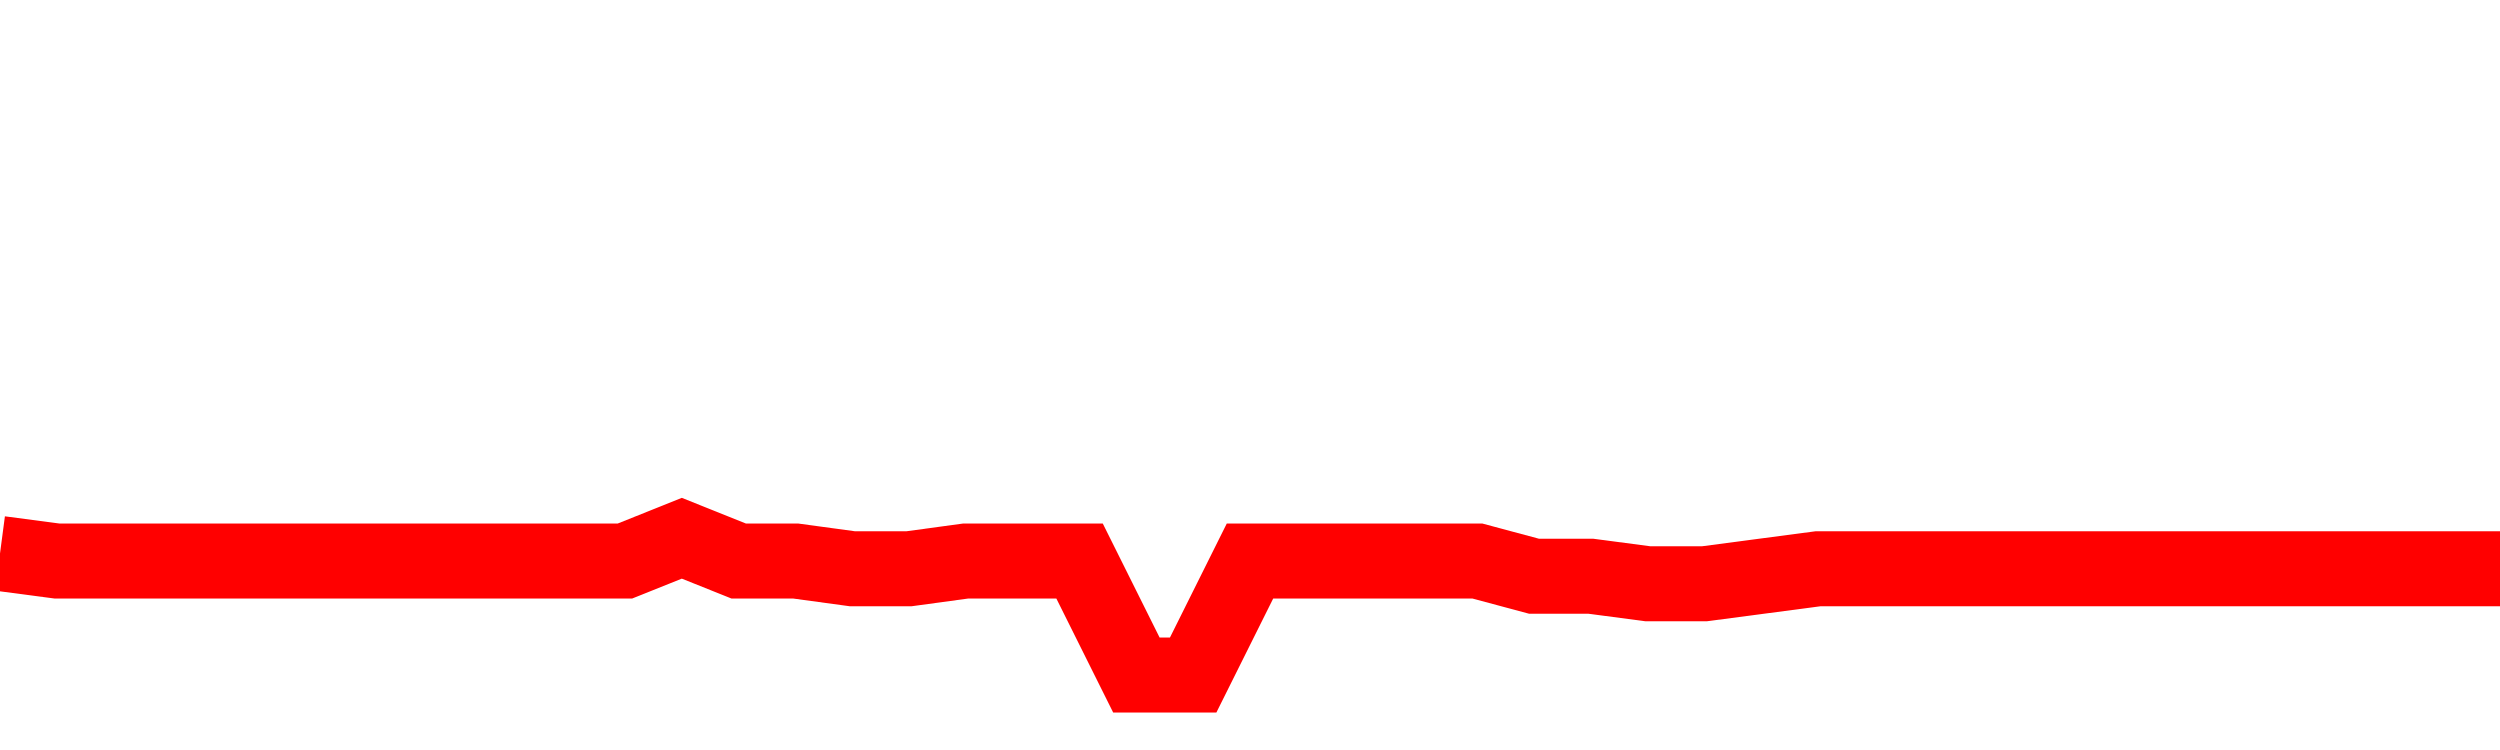 <svg xmlns="http://www.w3.org/2000/svg" xmlns:xlink="http://www.w3.org/1999/xlink" viewBox="0 0 100 30" class="ranking"><path  class="rline" d="M 0 22.14 L 0 22.14 L 2.273 22.44 L 4.545 22.44 L 6.818 22.44 L 9.091 22.44 L 11.364 22.44 L 13.636 22.44 L 15.909 22.44 L 18.182 22.44 L 20.455 22.44 L 22.727 22.44 L 25 22.44 L 27.273 21.53 L 29.545 22.44 L 31.818 22.44 L 34.091 22.75 L 36.364 22.75 L 38.636 22.44 L 40.909 22.44 L 43.182 22.44 L 45.455 27 L 47.727 27 L 50 22.44 L 52.273 22.44 L 54.545 22.44 L 56.818 22.44 L 59.091 22.44 L 61.364 23.05 L 63.636 23.05 L 65.909 23.35 L 68.182 23.35 L 70.455 23.05 L 72.727 22.75 L 75 22.75 L 77.273 22.75 L 79.545 22.75 L 81.818 22.75 L 84.091 22.75 L 86.364 22.75 L 88.636 22.75 L 90.909 22.75 L 93.182 22.75 L 95.455 22.75 L 97.727 22.75 L 100 22.75" fill="none" stroke-width="3" stroke="red"></path></svg>